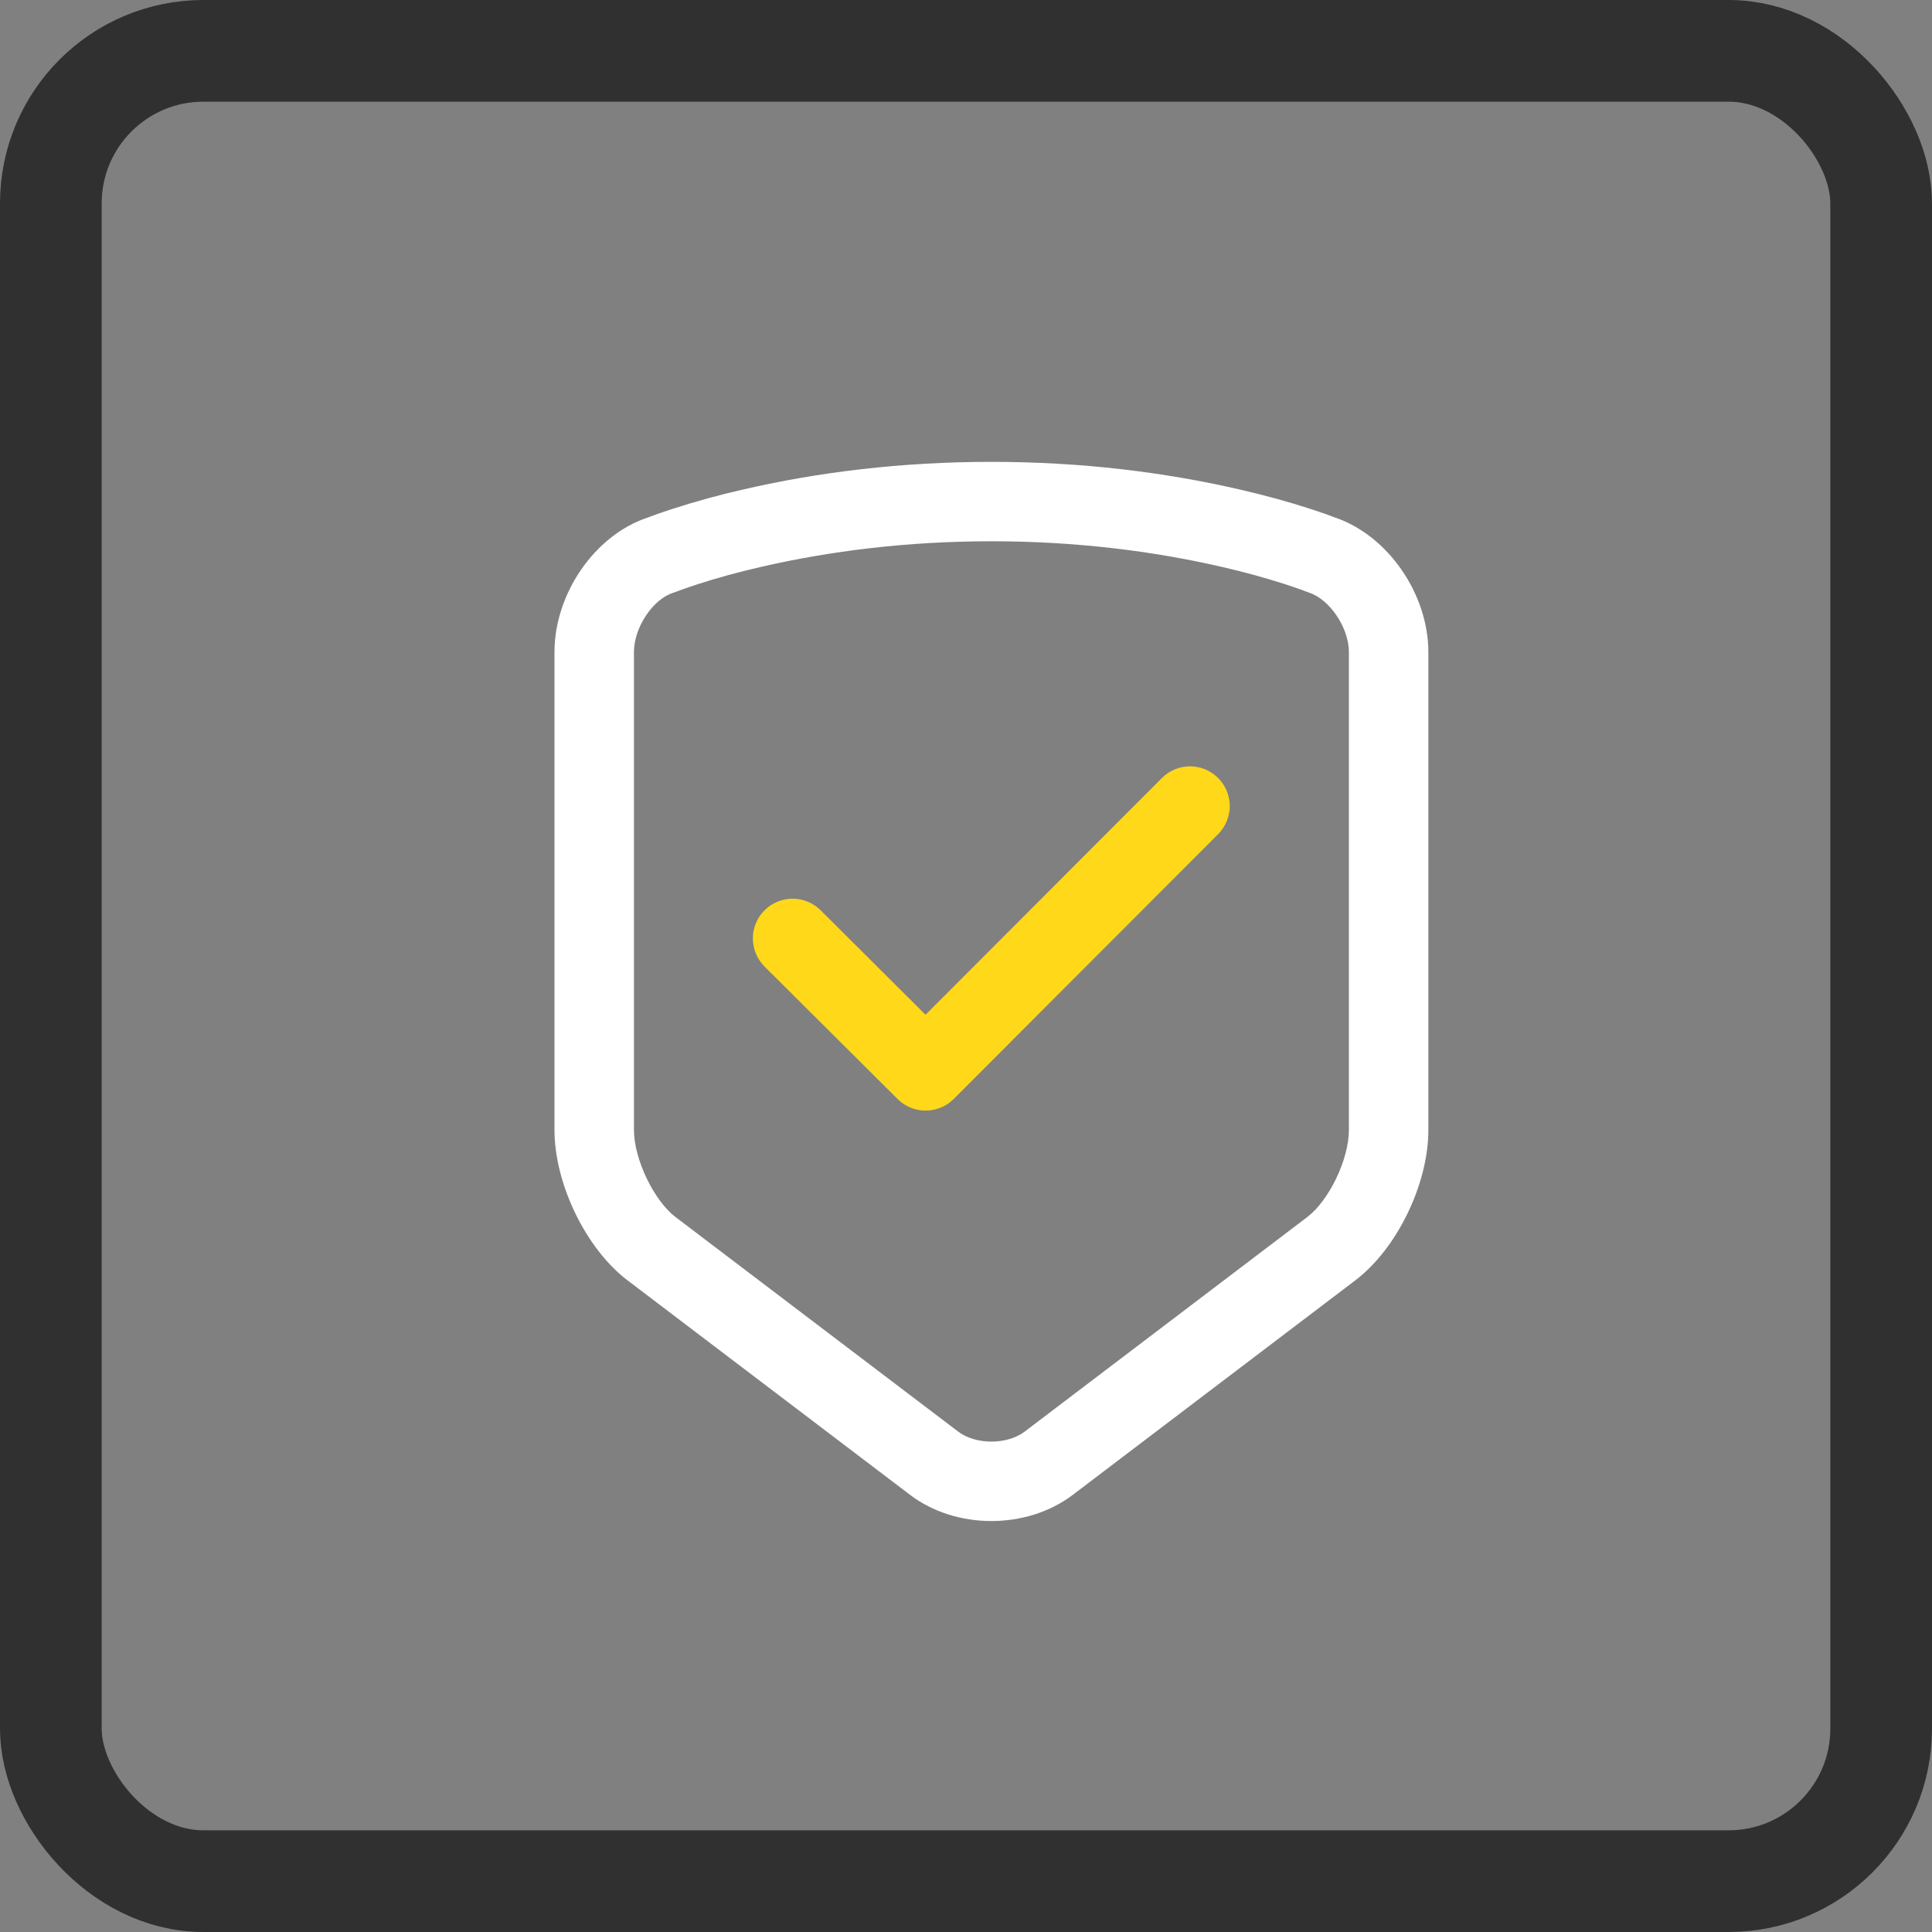 <svg width="38" height="38" viewBox="0 0 38 38" fill="none" xmlns="http://www.w3.org/2000/svg">
<rect x="0" y="0" width="38" height="38" fill="#808080" stroke="none"/>
<rect x="1" y="1" width="36" height="36" rx="3" stroke="#303030" stroke-width="2"/>
<path d="M19.5 9.084C21.271 9.084 22.913 9.288 24.388 9.629C24.907 9.748 25.369 9.878 25.769 10.008C25.996 10.081 26.163 10.141 26.264 10.181C27.306 10.538 28.094 11.69 28.094 12.826V22.226C28.094 23.286 27.48 24.558 26.657 25.183L21.1 29.402C20.197 30.088 18.805 30.089 17.9 29.402L12.343 25.183C11.523 24.561 10.906 23.282 10.906 22.226V12.826C10.906 11.683 11.692 10.526 12.741 10.179C12.843 10.139 13.007 10.08 13.231 10.008C13.686 9.861 14.146 9.735 14.612 9.629C16.087 9.287 17.729 9.084 19.5 9.084ZM19.5 10.646C17.853 10.646 16.328 10.836 14.964 11.151C14.49 11.26 14.071 11.377 13.713 11.494C13.589 11.534 13.483 11.571 13.394 11.603C13.344 11.621 13.312 11.634 13.3 11.639C13.28 11.647 13.26 11.654 13.239 11.66C12.847 11.783 12.469 12.335 12.469 12.826V22.226C12.469 22.8 12.863 23.616 13.287 23.938L18.845 28.157C19.191 28.421 19.81 28.42 20.155 28.157L25.712 23.938C26.141 23.613 26.531 22.803 26.531 22.226V12.826C26.531 12.342 26.15 11.788 25.75 11.657L25.7 11.639C25.669 11.627 25.638 11.615 25.606 11.603C25.517 11.571 25.411 11.534 25.288 11.494C24.875 11.362 24.458 11.247 24.036 11.151C22.672 10.836 21.147 10.646 19.5 10.646Z" fill="white"/>
<path d="M23.406 15.073C23.198 15.073 23 15.156 22.853 15.303L18.204 19.959L16.145 17.908C16.073 17.835 15.986 17.777 15.891 17.737C15.796 17.697 15.694 17.676 15.591 17.676C15.488 17.676 15.386 17.696 15.29 17.736C15.195 17.775 15.109 17.833 15.036 17.906C14.963 17.979 14.905 18.066 14.866 18.161C14.827 18.257 14.807 18.359 14.808 18.462C14.809 18.565 14.83 18.667 14.87 18.762C14.91 18.857 14.969 18.943 15.042 19.015L17.654 21.616C17.801 21.763 18 21.845 18.207 21.844C18.414 21.844 18.612 21.762 18.759 21.615L23.959 16.407C24.105 16.26 24.188 16.061 24.188 15.854C24.187 15.647 24.105 15.448 23.958 15.302C23.812 15.155 23.613 15.073 23.406 15.073Z" fill="#FFD819"/>
</svg>
